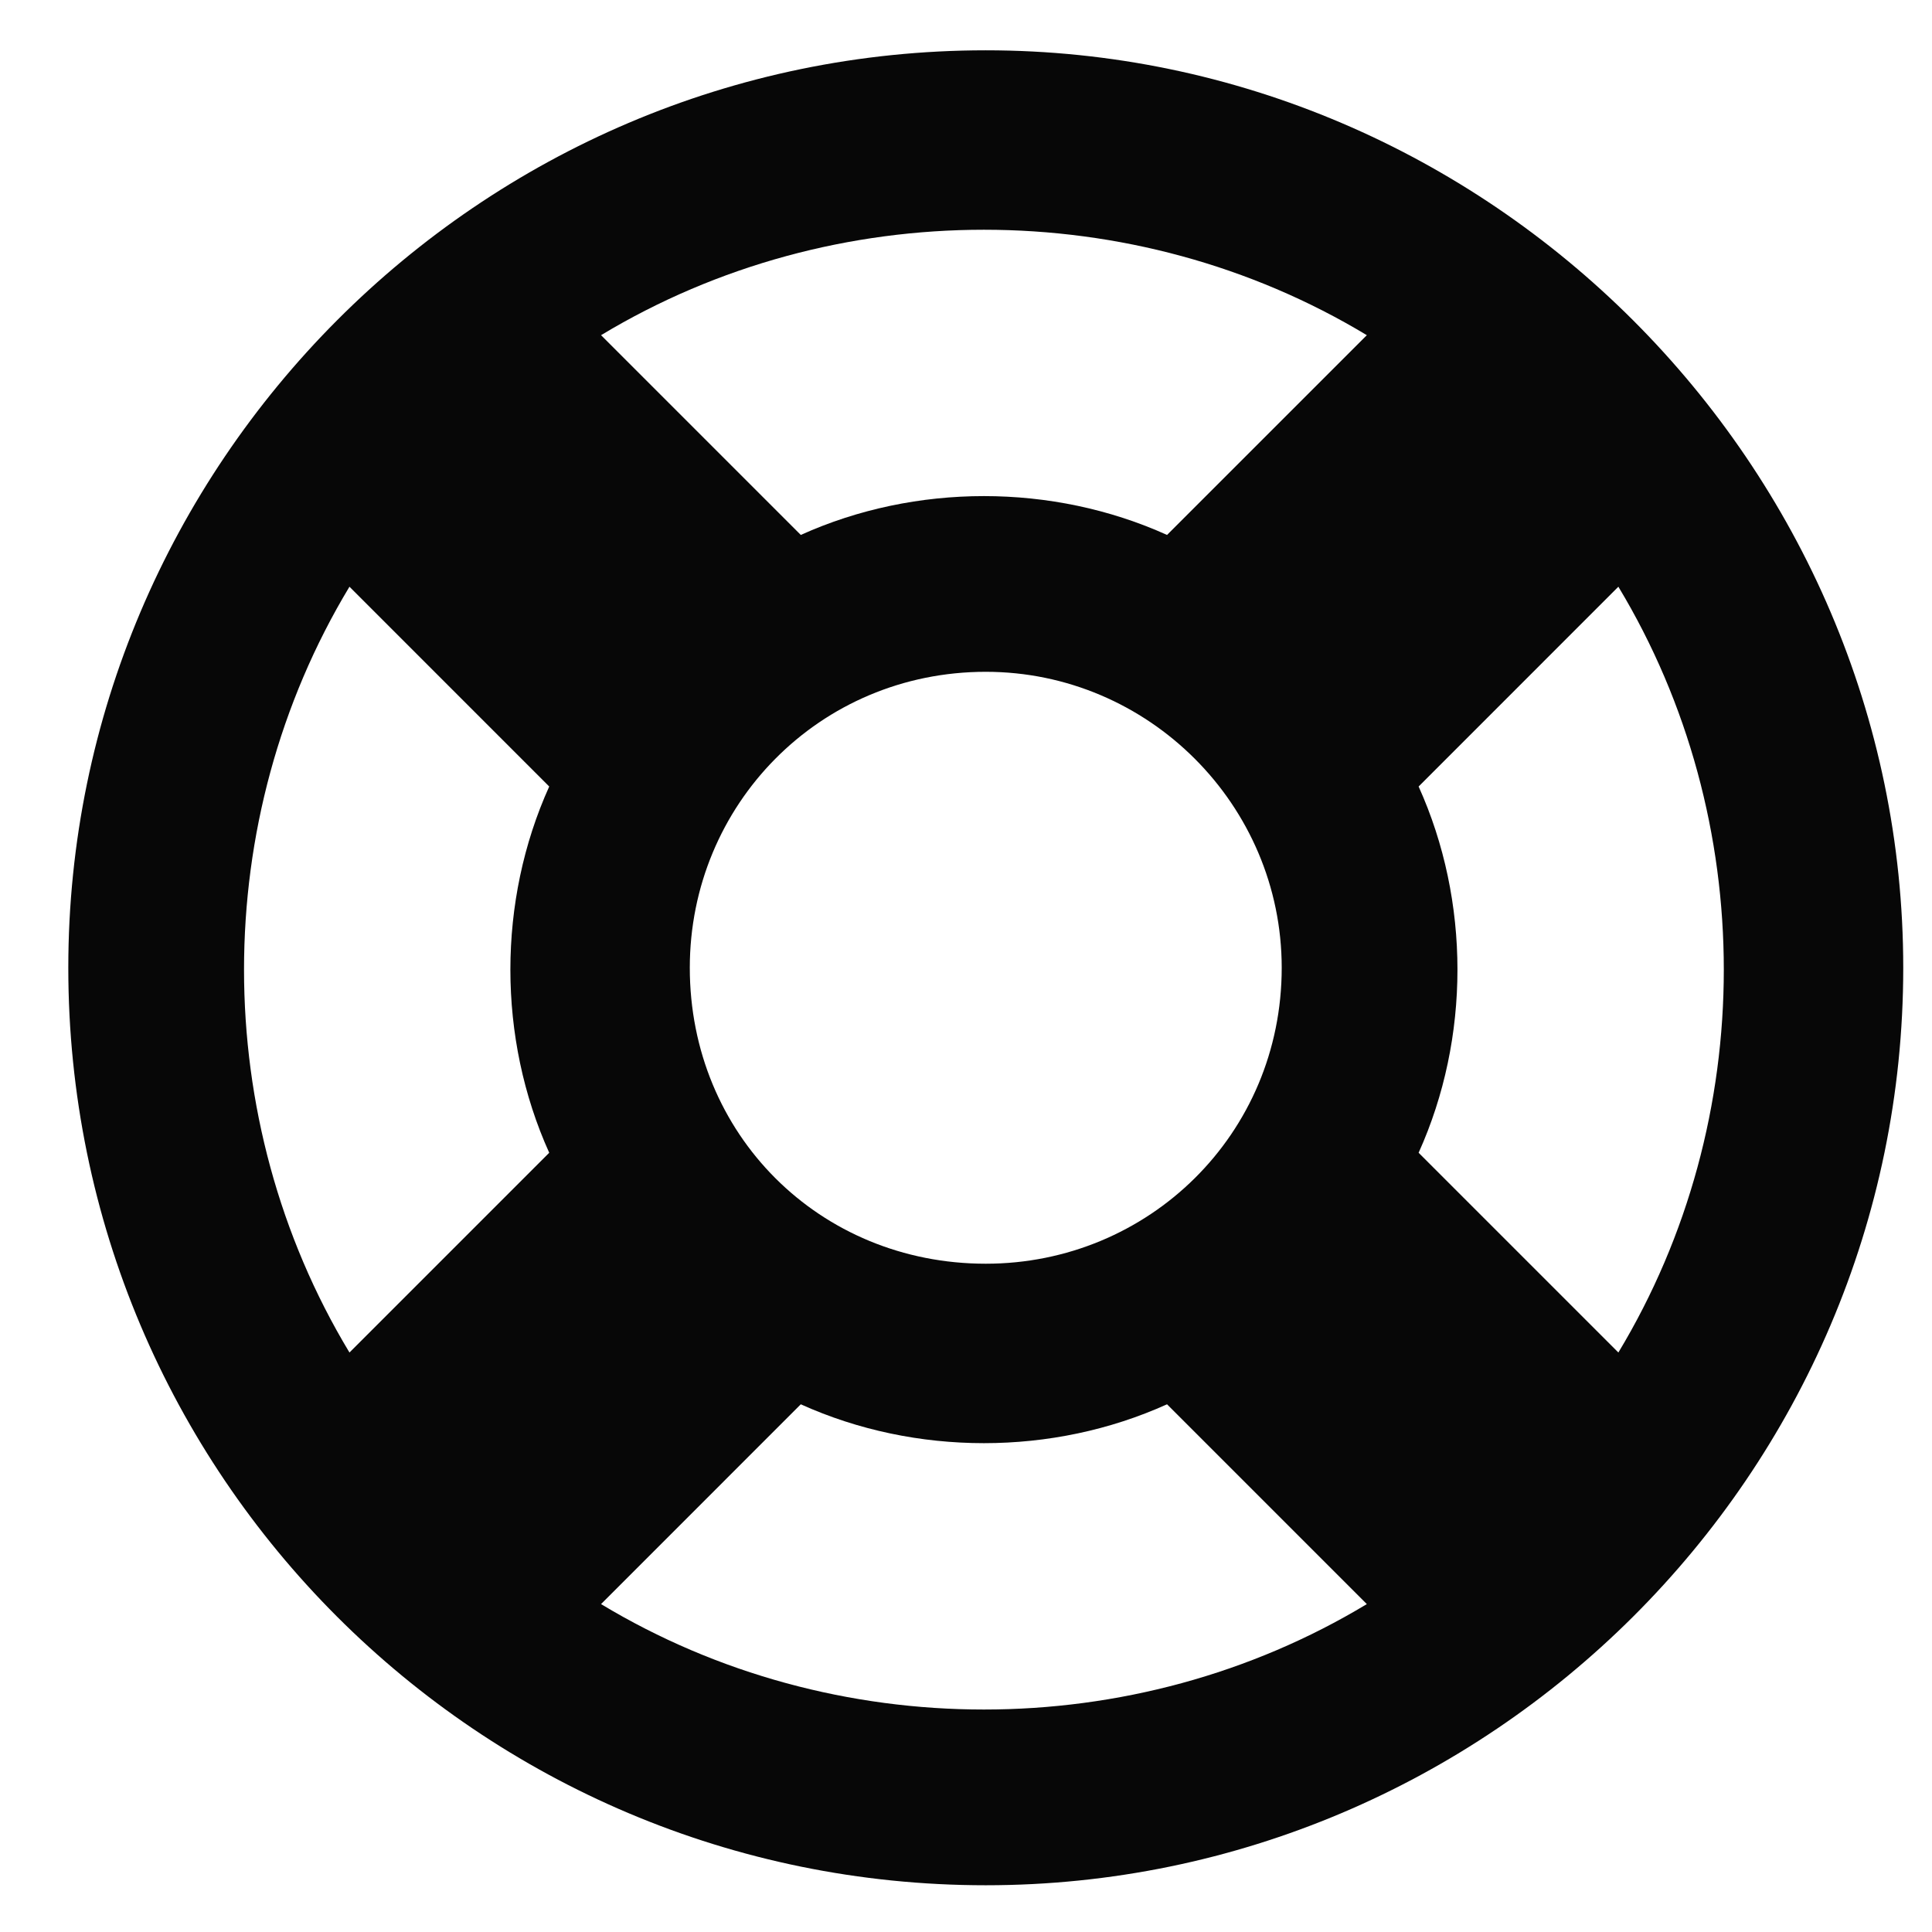 <svg width="51" height="51" viewBox="0 0 51 51" fill="none" xmlns="http://www.w3.org/2000/svg">
<path d="M26.022 49.766C39.303 49.766 50.241 38.926 50.241 25.547C50.241 12.266 39.303 1.328 26.022 1.328C12.643 1.328 1.803 12.266 1.803 25.547C1.803 38.926 12.643 49.766 26.022 49.766ZM15.866 42.344L21.139 37.07C24.166 38.438 27.78 38.438 30.807 37.07L36.081 42.344C29.928 46.055 22.018 46.055 15.866 42.344ZM33.834 25.547C33.834 29.941 30.319 33.359 26.022 33.359C21.627 33.359 18.209 29.941 18.209 25.547C18.209 21.25 21.627 17.734 26.022 17.734C30.319 17.734 33.834 21.25 33.834 25.547ZM42.721 35.703L37.448 30.43C38.815 27.402 38.815 23.789 37.448 20.762L42.721 15.488C46.432 21.641 46.432 29.551 42.721 35.703ZM36.081 8.848L30.807 14.121C27.78 12.754 24.166 12.754 21.139 14.121L15.866 8.848C22.018 5.137 29.928 5.137 36.081 8.848ZM9.225 15.488L14.498 20.762C13.131 23.789 13.131 27.402 14.498 30.43L9.225 35.703C5.514 29.551 5.514 21.641 9.225 15.488Z" fill="#070707"/>
</svg>
